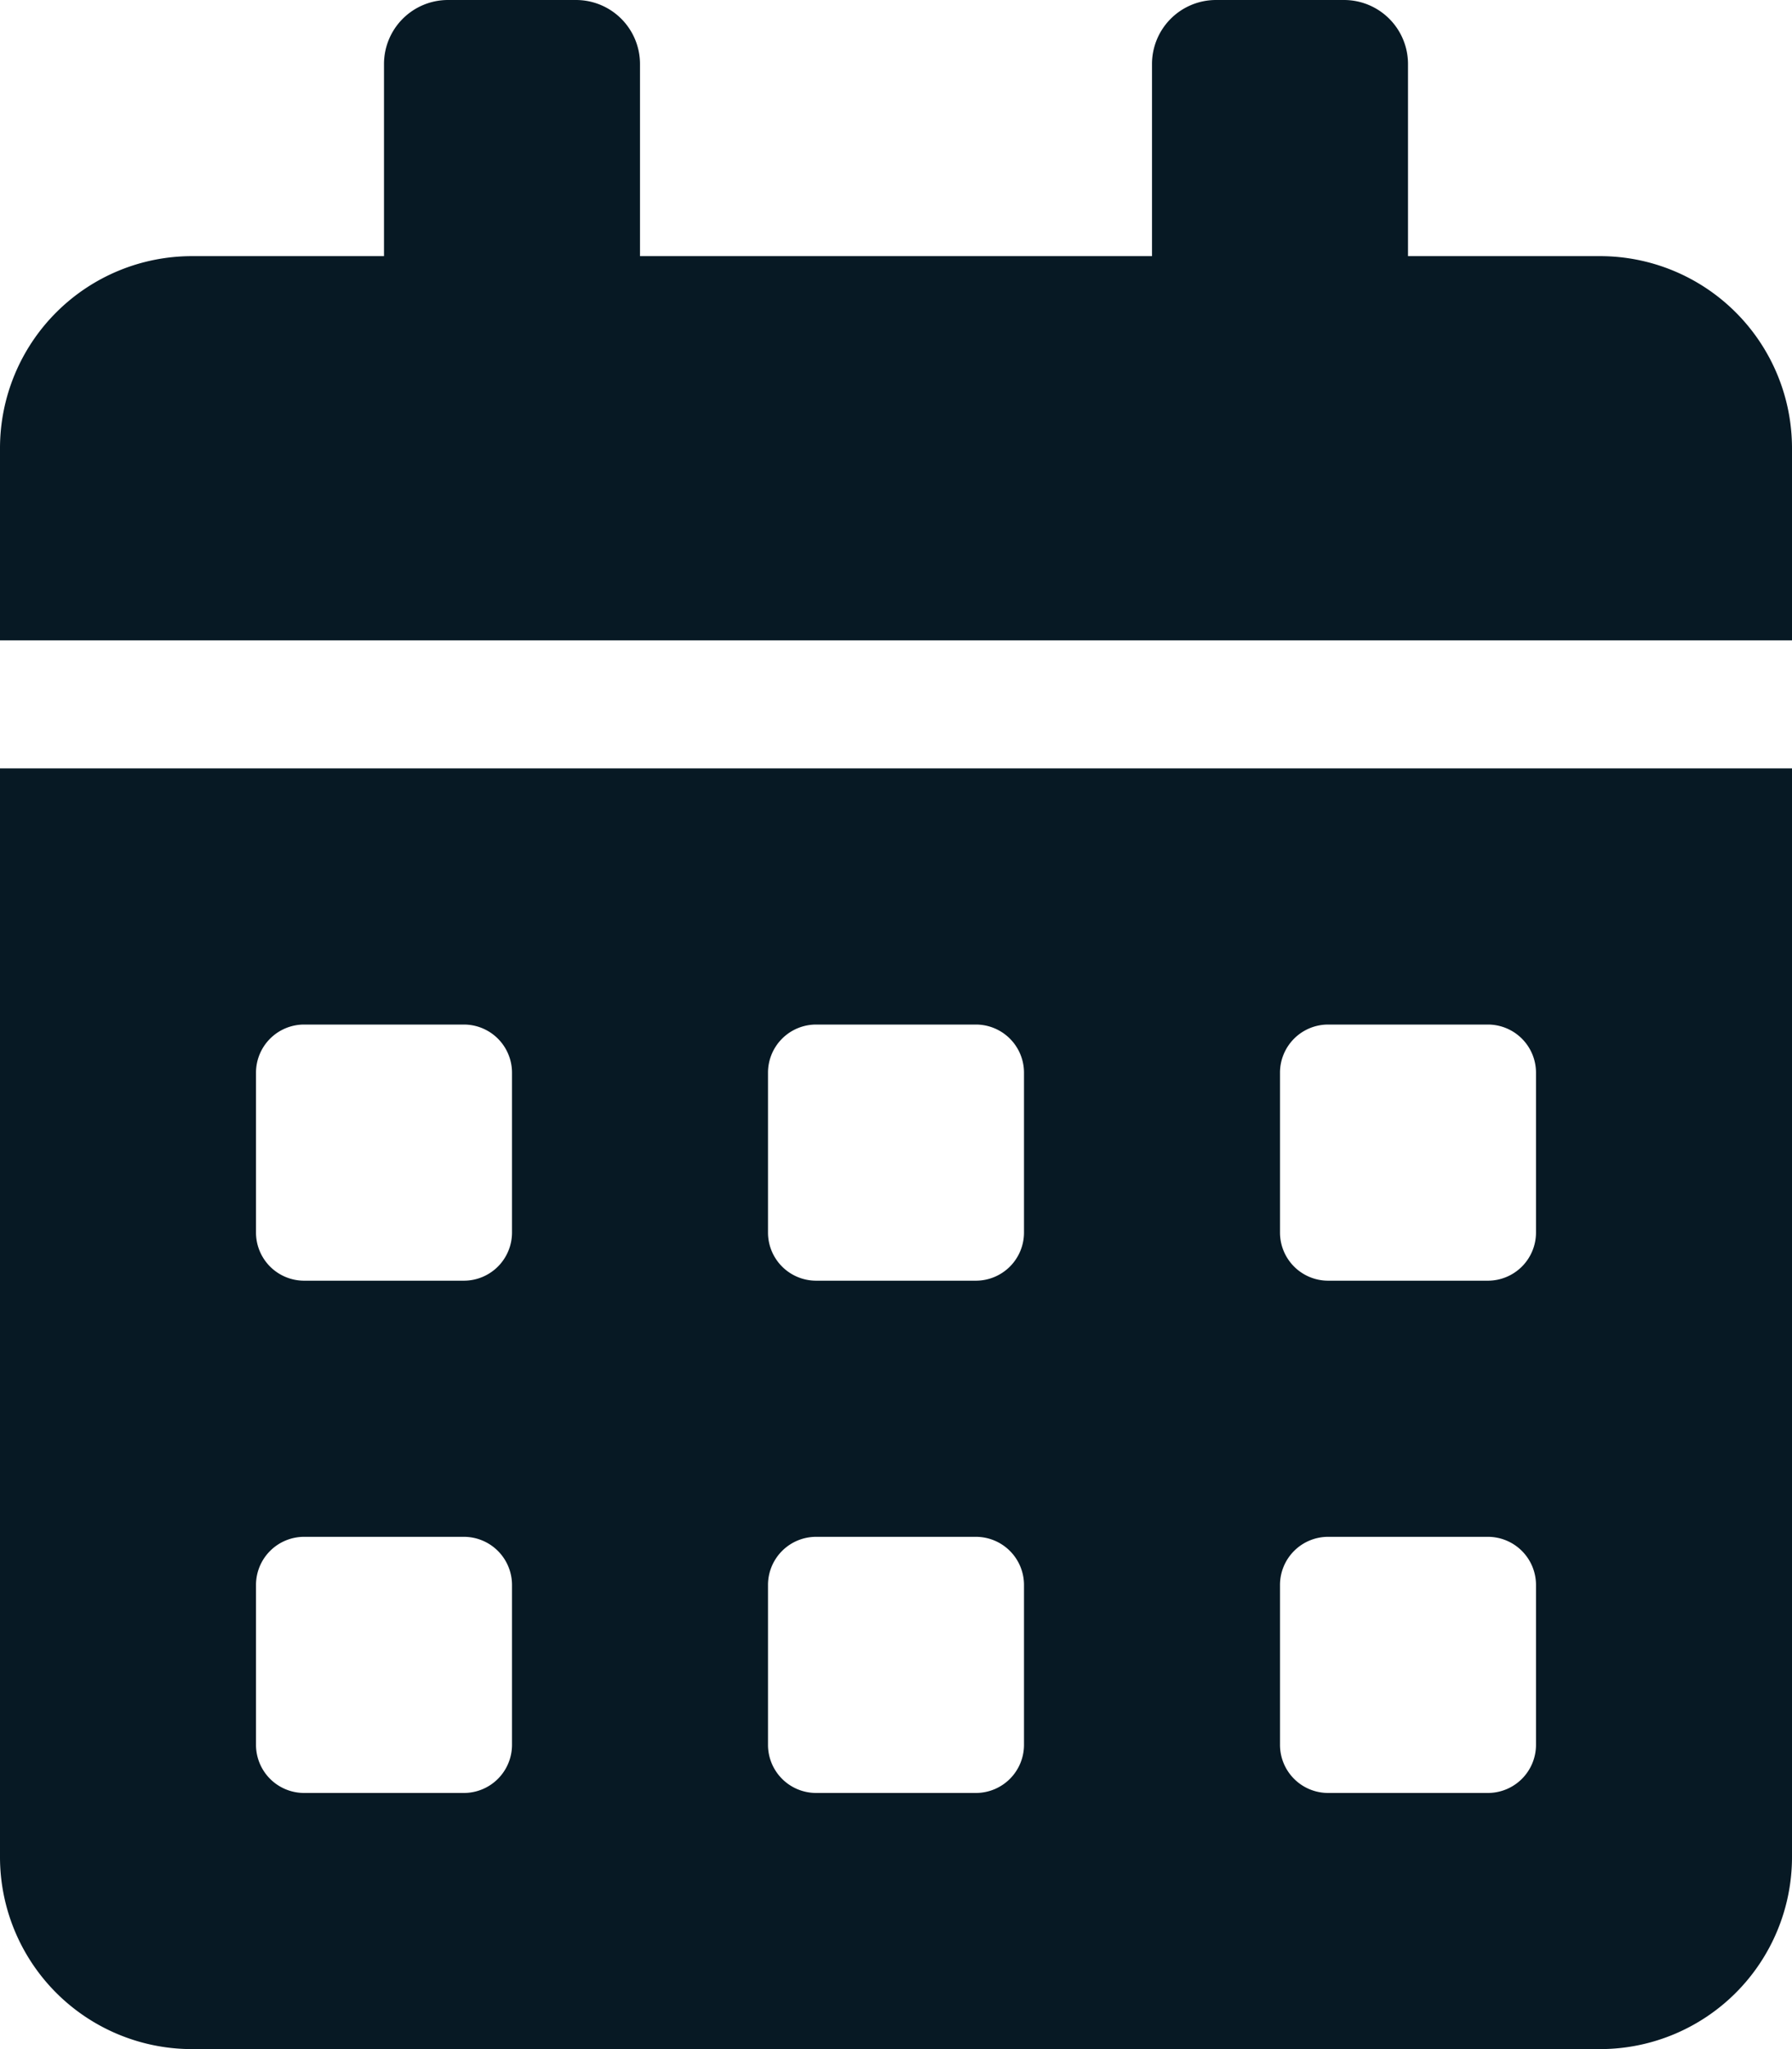 <svg xmlns="http://www.w3.org/2000/svg" width="14" height="16" viewBox="0 0 14 16">
  <path id="icon_calendar" d="M0,.5A1.5,1.5,0,0,0,1.5,2h11A1.5,1.5,0,0,0,14,.5V-8H0ZM10-5.625A.376.376,0,0,1,10.375-6h1.25A.376.376,0,0,1,12-5.625v1.25A.376.376,0,0,1,11.625-4h-1.25A.376.376,0,0,1,10-4.375Zm0,4A.376.376,0,0,1,10.375-2h1.25A.376.376,0,0,1,12-1.625v1.25A.376.376,0,0,1,11.625,0h-1.25A.376.376,0,0,1,10-.375Zm-4-4A.376.376,0,0,1,6.375-6h1.25A.376.376,0,0,1,8-5.625v1.25A.376.376,0,0,1,7.625-4H6.375A.376.376,0,0,1,6-4.375Zm0,4A.376.376,0,0,1,6.375-2h1.25A.376.376,0,0,1,8-1.625v1.25A.376.376,0,0,1,7.625,0H6.375A.376.376,0,0,1,6-.375Zm-4-4A.376.376,0,0,1,2.375-6h1.25A.376.376,0,0,1,4-5.625v1.25A.376.376,0,0,1,3.625-4H2.375A.376.376,0,0,1,2-4.375Zm0,4A.376.376,0,0,1,2.375-2h1.25A.376.376,0,0,1,4-1.625v1.25A.376.376,0,0,1,3.625,0H2.375A.376.376,0,0,1,2-.375ZM12.5-12H11v-1.5a.5.5,0,0,0-.5-.5h-1a.5.5,0,0,0-.5.5V-12H5v-1.5a.5.5,0,0,0-.5-.5h-1a.5.5,0,0,0-.5.5V-12H1.5A1.5,1.5,0,0,0,0-10.5V-9H14v-1.5A1.5,1.5,0,0,0,12.5-12Z" transform="translate(0 14)" fill="#071924"/>
</svg>
